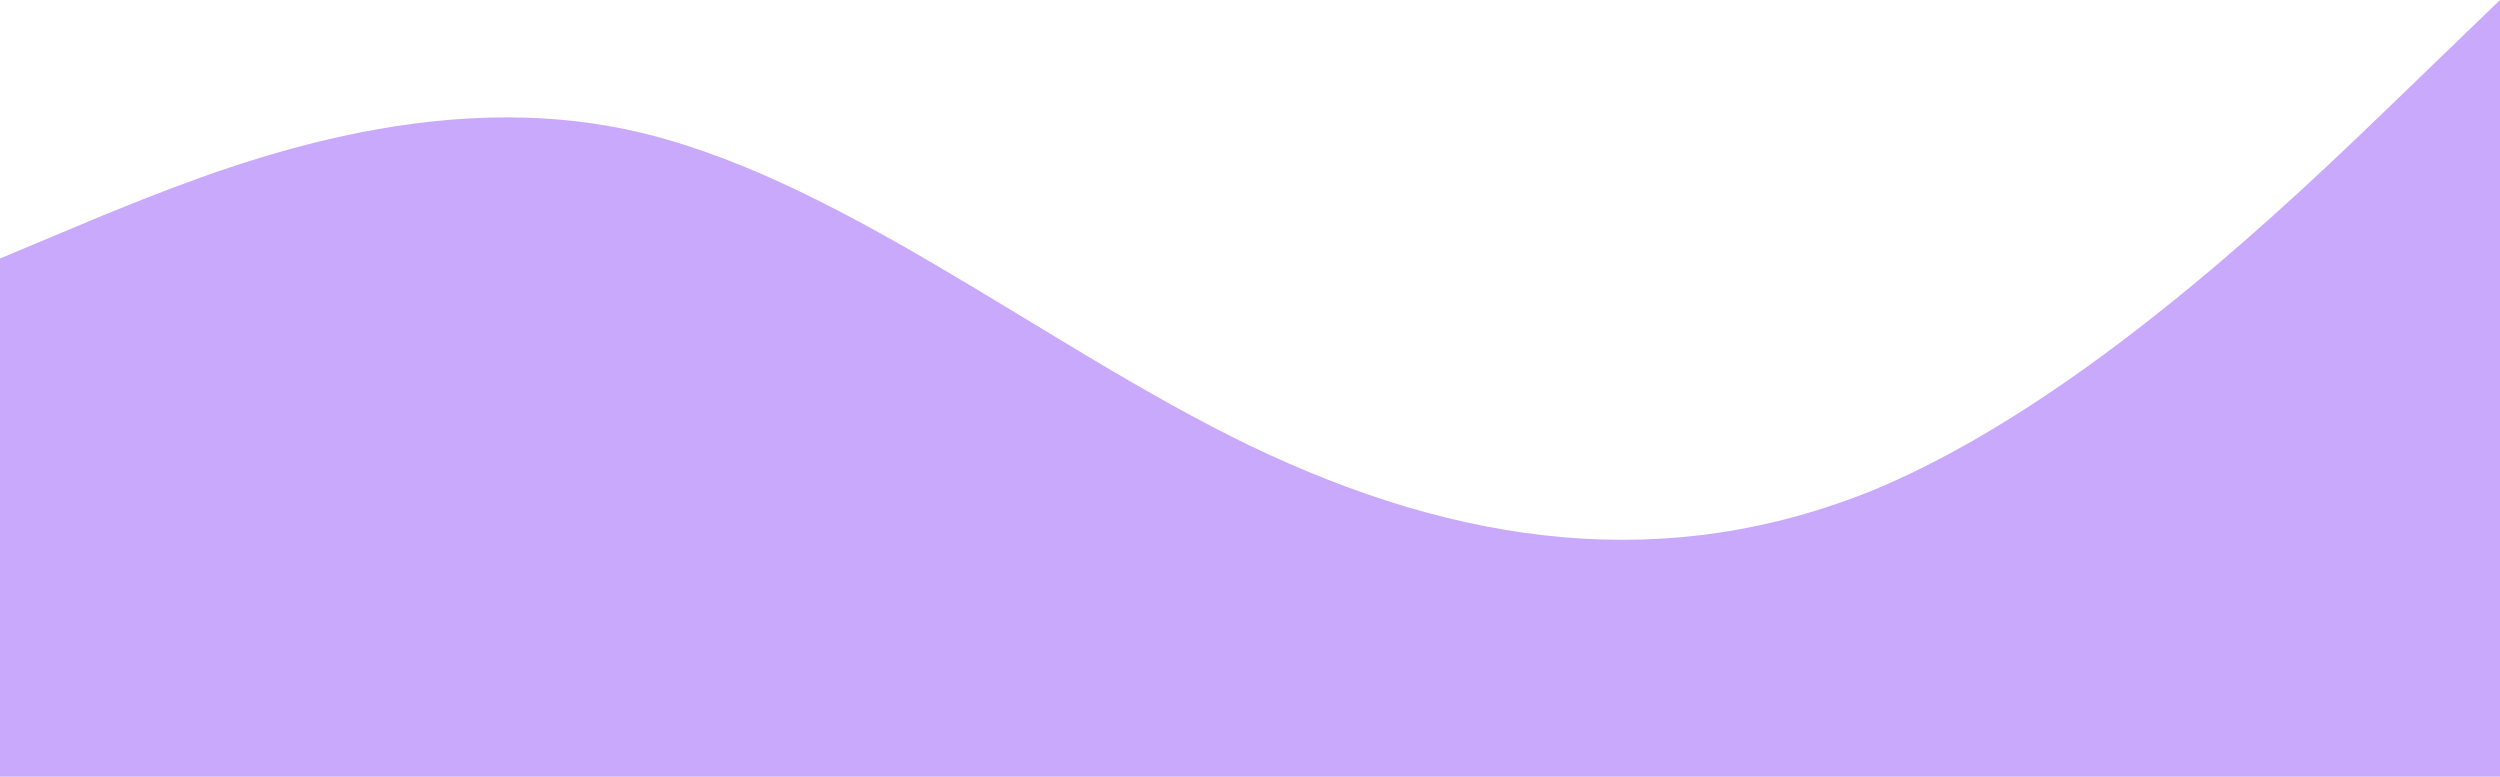 <?xml version="1.0" encoding="UTF-8"?> <svg xmlns="http://www.w3.org/2000/svg" width="2382" height="740" viewBox="0 0 2382 740" fill="none"> <path fill-rule="evenodd" clip-rule="evenodd" d="M0 246.283L99 204.852C199 164.572 397 81.711 596 123.142C794 164.572 993 329.145 1191 424.666C1390 520.187 1588 547.807 1787 466.096C1985 383.235 2184 191.042 2283 95.521L2382 0V740H2283C2184 740 1985 740 1787 740C1588 740 1390 740 1191 740C993 740 794 740 596 740C397 740 199 740 99 740H0V246.283Z" fill="#C9A9FC"></path> </svg> 